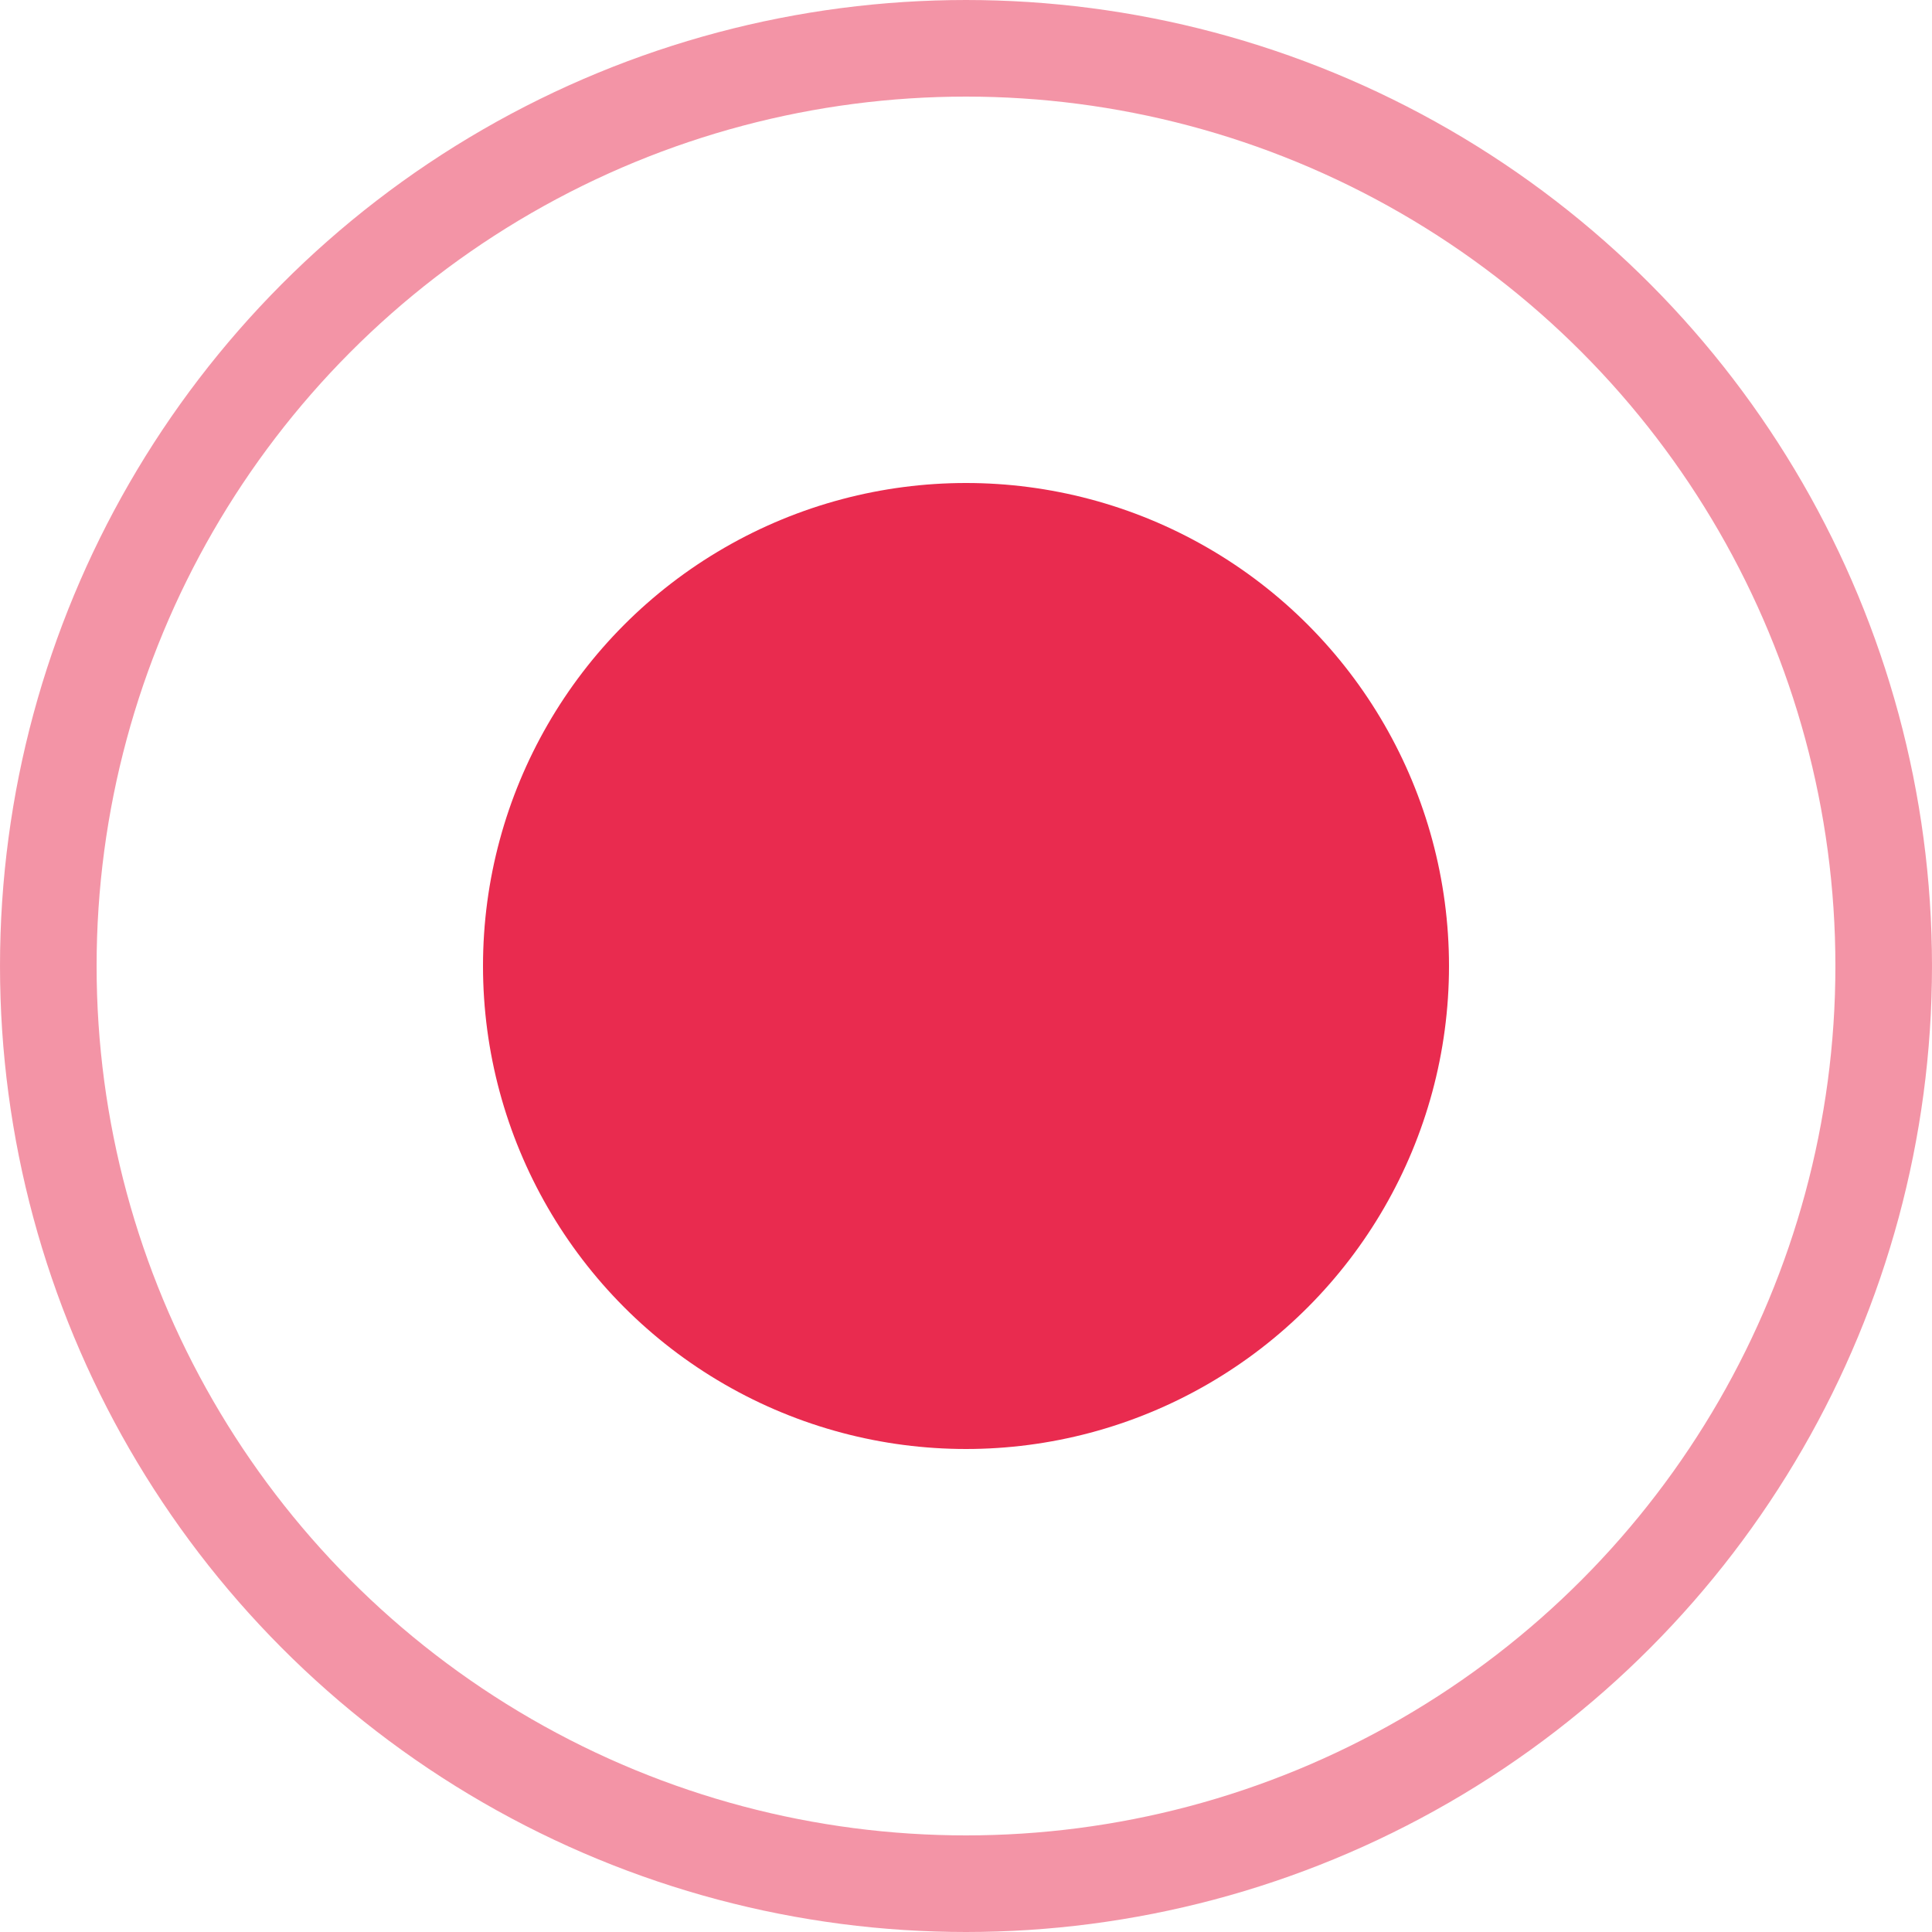 <?xml version="1.0" encoding="UTF-8"?> <svg xmlns="http://www.w3.org/2000/svg" width="20" height="20" viewBox="0 0 20 20" fill="none"> <circle opacity="0.5" cx="10" cy="10" r="9.5" stroke="#E92B4F"></circle> <circle cx="10" cy="10" r="5" fill="#E92B4F"></circle> </svg> 